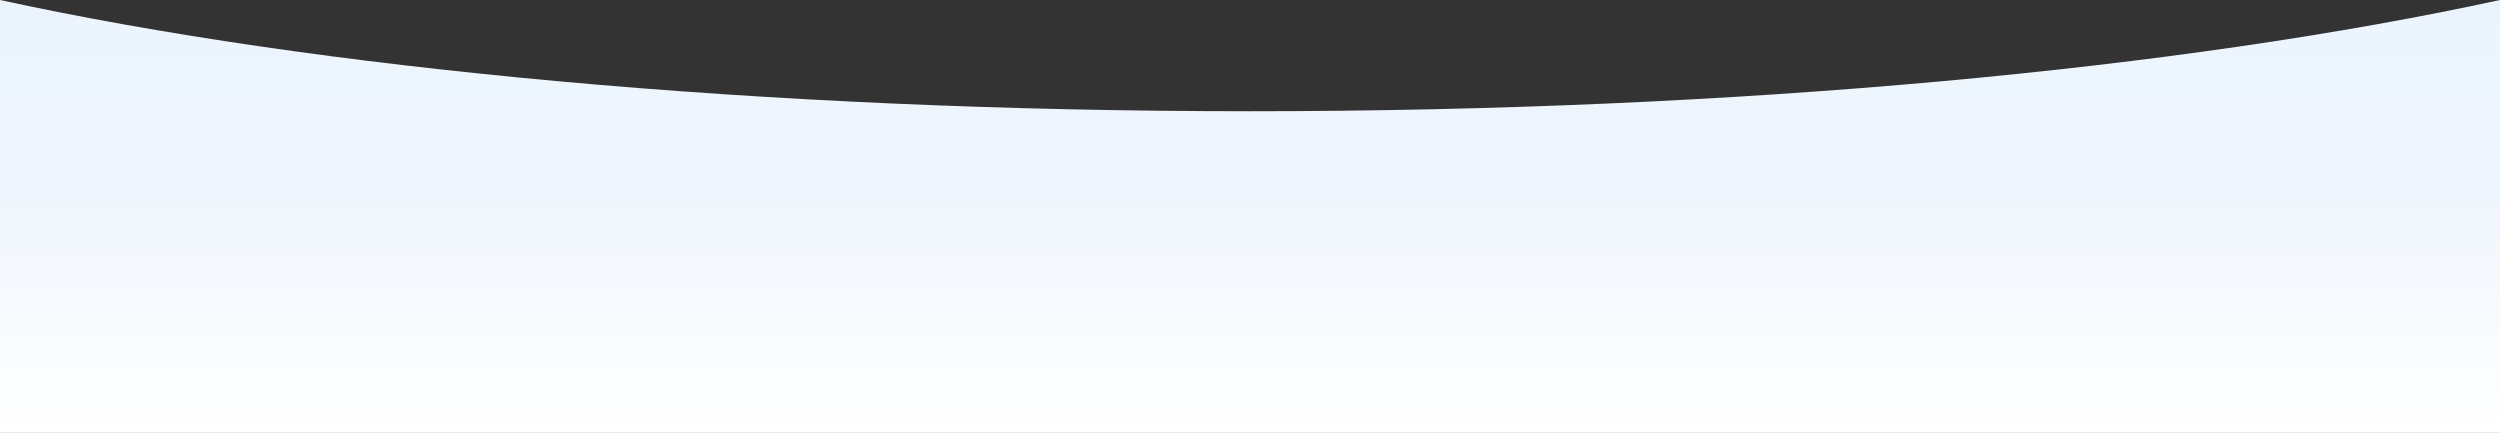 <?xml version="1.0" encoding="UTF-8"?><svg id="Layer_2" xmlns="http://www.w3.org/2000/svg" xmlns:xlink="http://www.w3.org/1999/xlink" viewBox="0 0 1366 236.52"><rect x="0" y="0" width="1366" height="236.52" fill="#333333" stroke="none"/><defs><style>.cls-1{fill:url(#linear-gradient);}</style><linearGradient id="linear-gradient" x1="683" y1="236.52" x2="683" y2=".97" gradientUnits="userSpaceOnUse"><stop offset="0" stop-color="#fff"/><stop offset=".55" stop-color="#f0f6fd"/><stop offset="1" stop-color="#ebf4fd"/></linearGradient></defs><g id="Layer_1-2"><path class="cls-1" d="m683,60.78C414.69,60.78,172.43,37.47,0,0v236.52h1366V0c-172.43,37.47-414.69,60.78-683,60.78Z"/></g></svg>